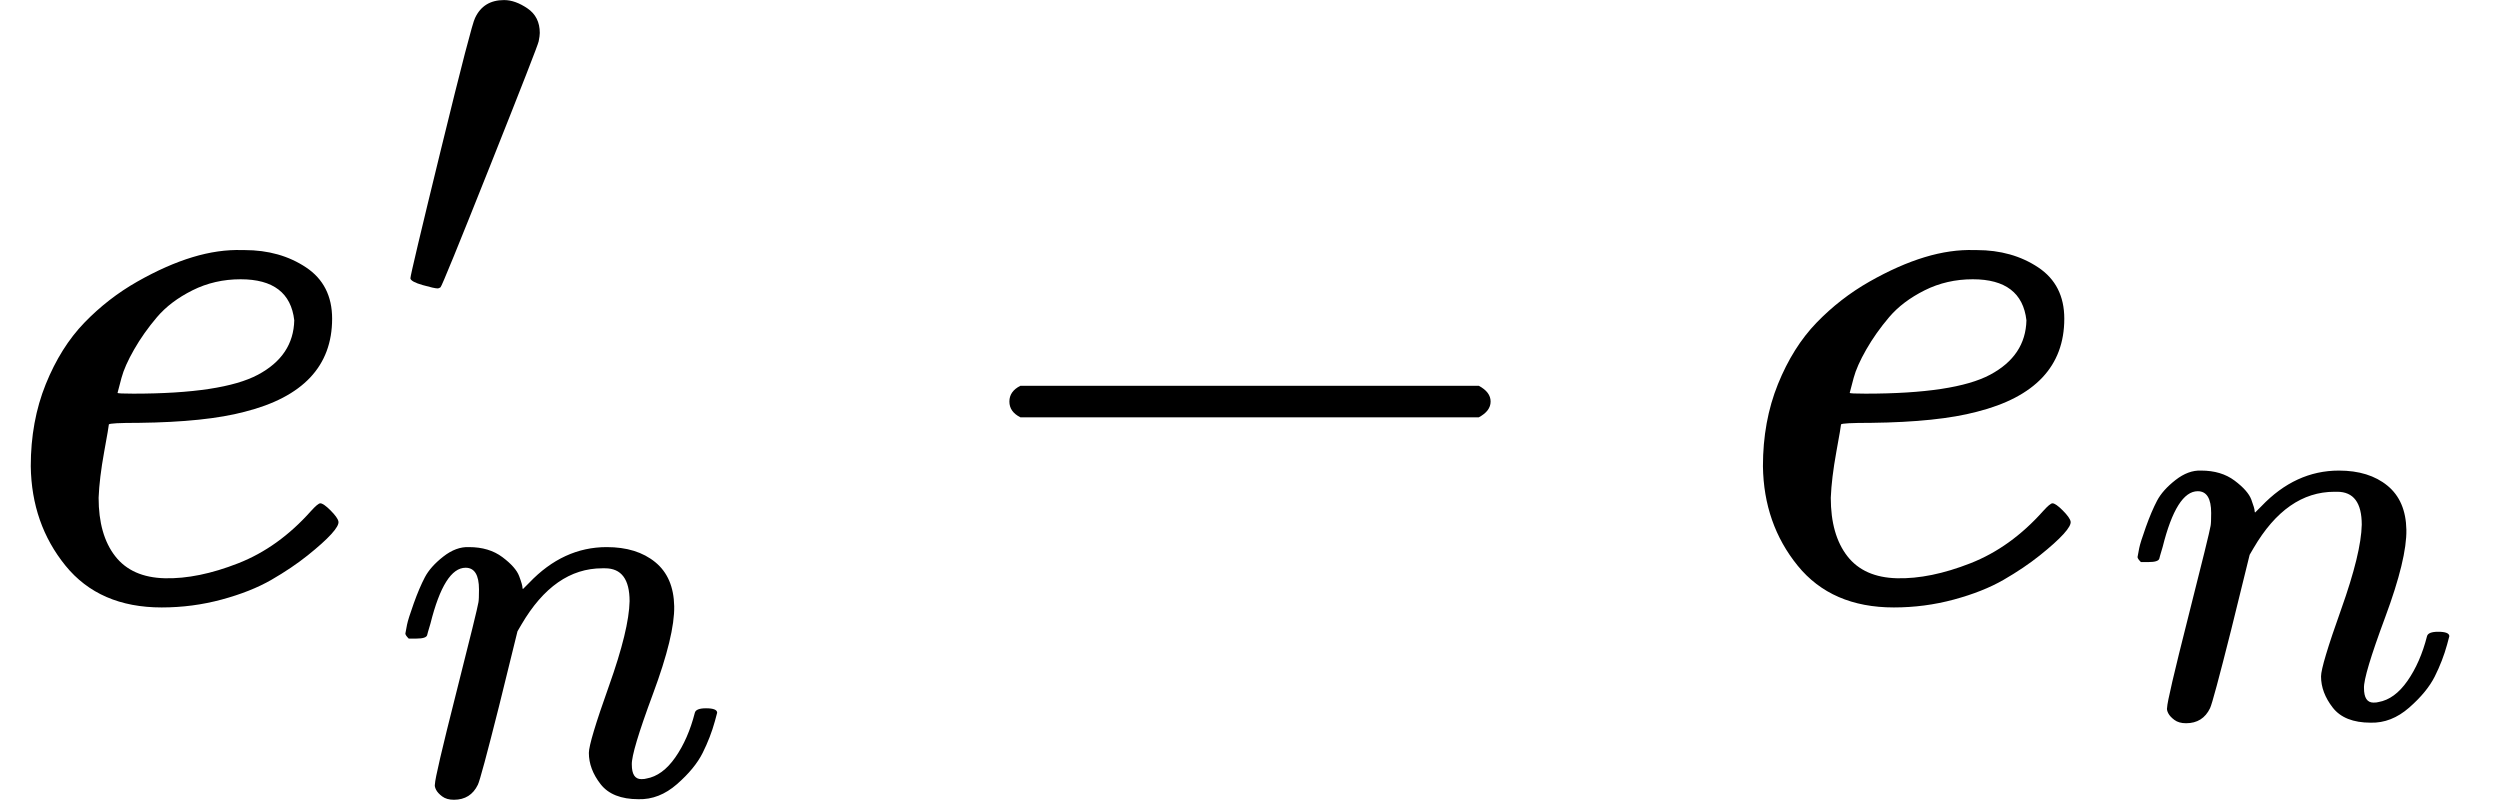 <svg version="1.1" style="vertical-align: -0.576ex;" xmlns="http://www.w3.org/2000/svg" width="3169px" height="1013.8px"   viewBox="0 -759 3169 1013.8" xmlns:xlink="http://www.w3.org/1999/xlink"><defs><path id="MJX-380-TEX-I-1D452" d="M39 168Q39 225 58 272T107 350T174 402T244 433T307 442H310Q355 442 388 420T421 355Q421 265 310 237Q261 224 176 223Q139 223 138 221Q138 219 132 186T125 128Q125 81 146 54T209 26T302 45T394 111Q403 121 406 121Q410 121 419 112T429 98T420 82T390 55T344 24T281 -1T205 -11Q126 -11 83 42T39 168ZM373 353Q367 405 305 405Q272 405 244 391T199 357T170 316T154 280T149 261Q149 260 169 260Q282 260 327 284T373 353Z"></path><path id="MJX-380-TEX-V-2032" d="M79 43Q73 43 52 49T30 61Q30 68 85 293T146 528Q161 560 198 560Q218 560 240 545T262 501Q262 496 260 486Q259 479 173 263T84 45T79 43Z"></path><path id="MJX-380-TEX-I-1D45B" d="M21 287Q22 293 24 303T36 341T56 388T89 425T135 442Q171 442 195 424T225 390T231 369Q231 367 232 367L243 378Q304 442 382 442Q436 442 469 415T503 336T465 179T427 52Q427 26 444 26Q450 26 453 27Q482 32 505 65T540 145Q542 153 560 153Q580 153 580 145Q580 144 576 130Q568 101 554 73T508 17T439 -10Q392 -10 371 17T350 73Q350 92 386 193T423 345Q423 404 379 404H374Q288 404 229 303L222 291L189 157Q156 26 151 16Q138 -11 108 -11Q95 -11 87 -5T76 7T74 17Q74 30 112 180T152 343Q153 348 153 366Q153 405 129 405Q91 405 66 305Q60 285 60 284Q58 278 41 278H27Q21 284 21 287Z"></path><path id="MJX-380-TEX-N-2212" d="M84 237T84 250T98 270H679Q694 262 694 250T679 230H98Q84 237 84 250Z"></path></defs><g stroke="currentColor" fill="currentColor" stroke-width="0" transform="scale(1,-1)"><g ><g ><g ><use  xlink:href="#MJX-380-TEX-I-1D452"></use></g><g  transform="translate(499,363) scale(0.707)"><use  xlink:href="#MJX-380-TEX-V-2032"></use></g><g  transform="translate(499,-247) scale(0.707)" ><g ><use  xlink:href="#MJX-380-TEX-I-1D45B"></use></g></g></g><g  transform="translate(1195.5,0)"><use  xlink:href="#MJX-380-TEX-N-2212"></use></g><g  transform="translate(2195.7,0)"><g ><use  xlink:href="#MJX-380-TEX-I-1D452"></use></g><g  transform="translate(499,-150) scale(0.707)" ><g ><use  xlink:href="#MJX-380-TEX-I-1D45B"></use></g></g></g></g></g></svg>